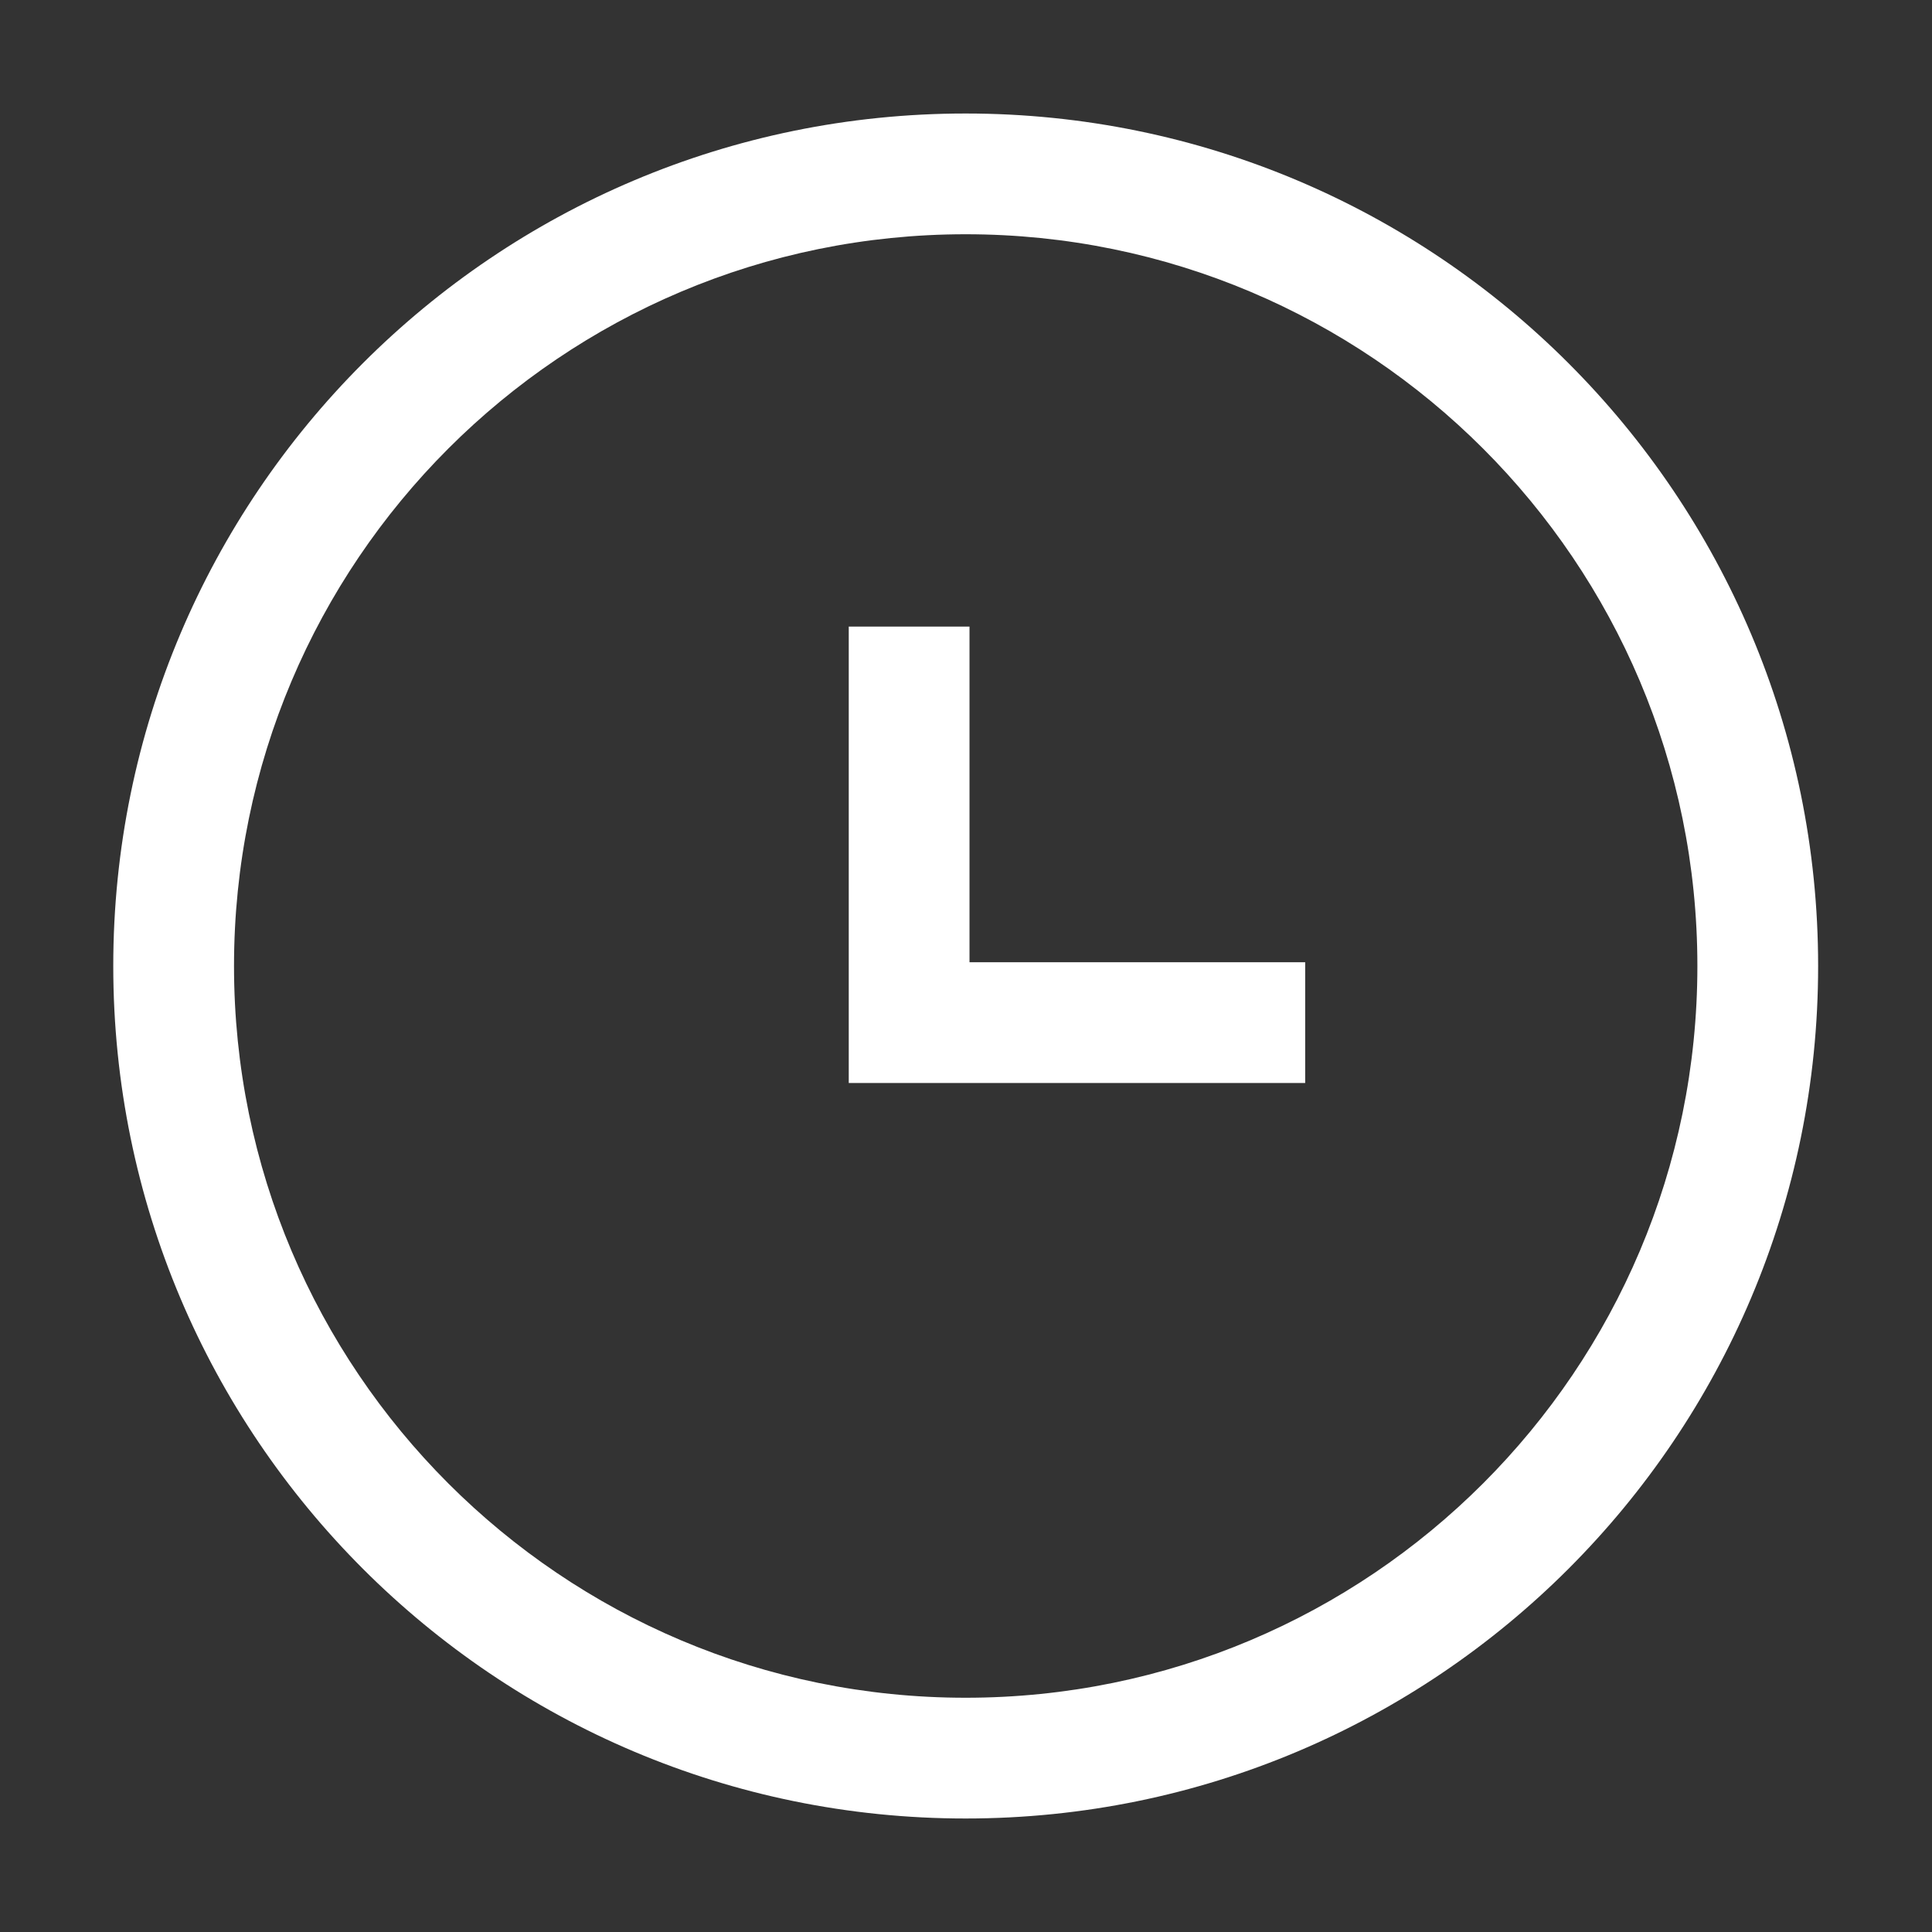 <svg width="16" height="16" viewBox="0 0 16 16" fill="none" xmlns="http://www.w3.org/2000/svg">
<rect x="0" y="0" width="16" height="16" fill="#333333" stroke="none"/>
<path fill-rule="evenodd" clip-rule="evenodd" d="M1.938 8C1.938 4.653 4.651 1.94 7.997 1.94C11.344 1.94 14.057 4.653 14.057 8C14.057 11.347 11.344 14.06 7.997 14.06C4.651 14.06 1.938 11.347 1.938 8ZM7.997 0.94C4.098 0.94 0.938 4.101 0.938 8C0.938 11.899 4.098 15.06 7.997 15.06C11.897 15.06 15.057 11.899 15.057 8C15.057 4.101 11.897 0.94 7.997 0.94ZM7.029 5.189V8.469V8.969H7.529H10.809V7.969H8.029V5.189H7.029Z" fill="white"/>
</svg>
